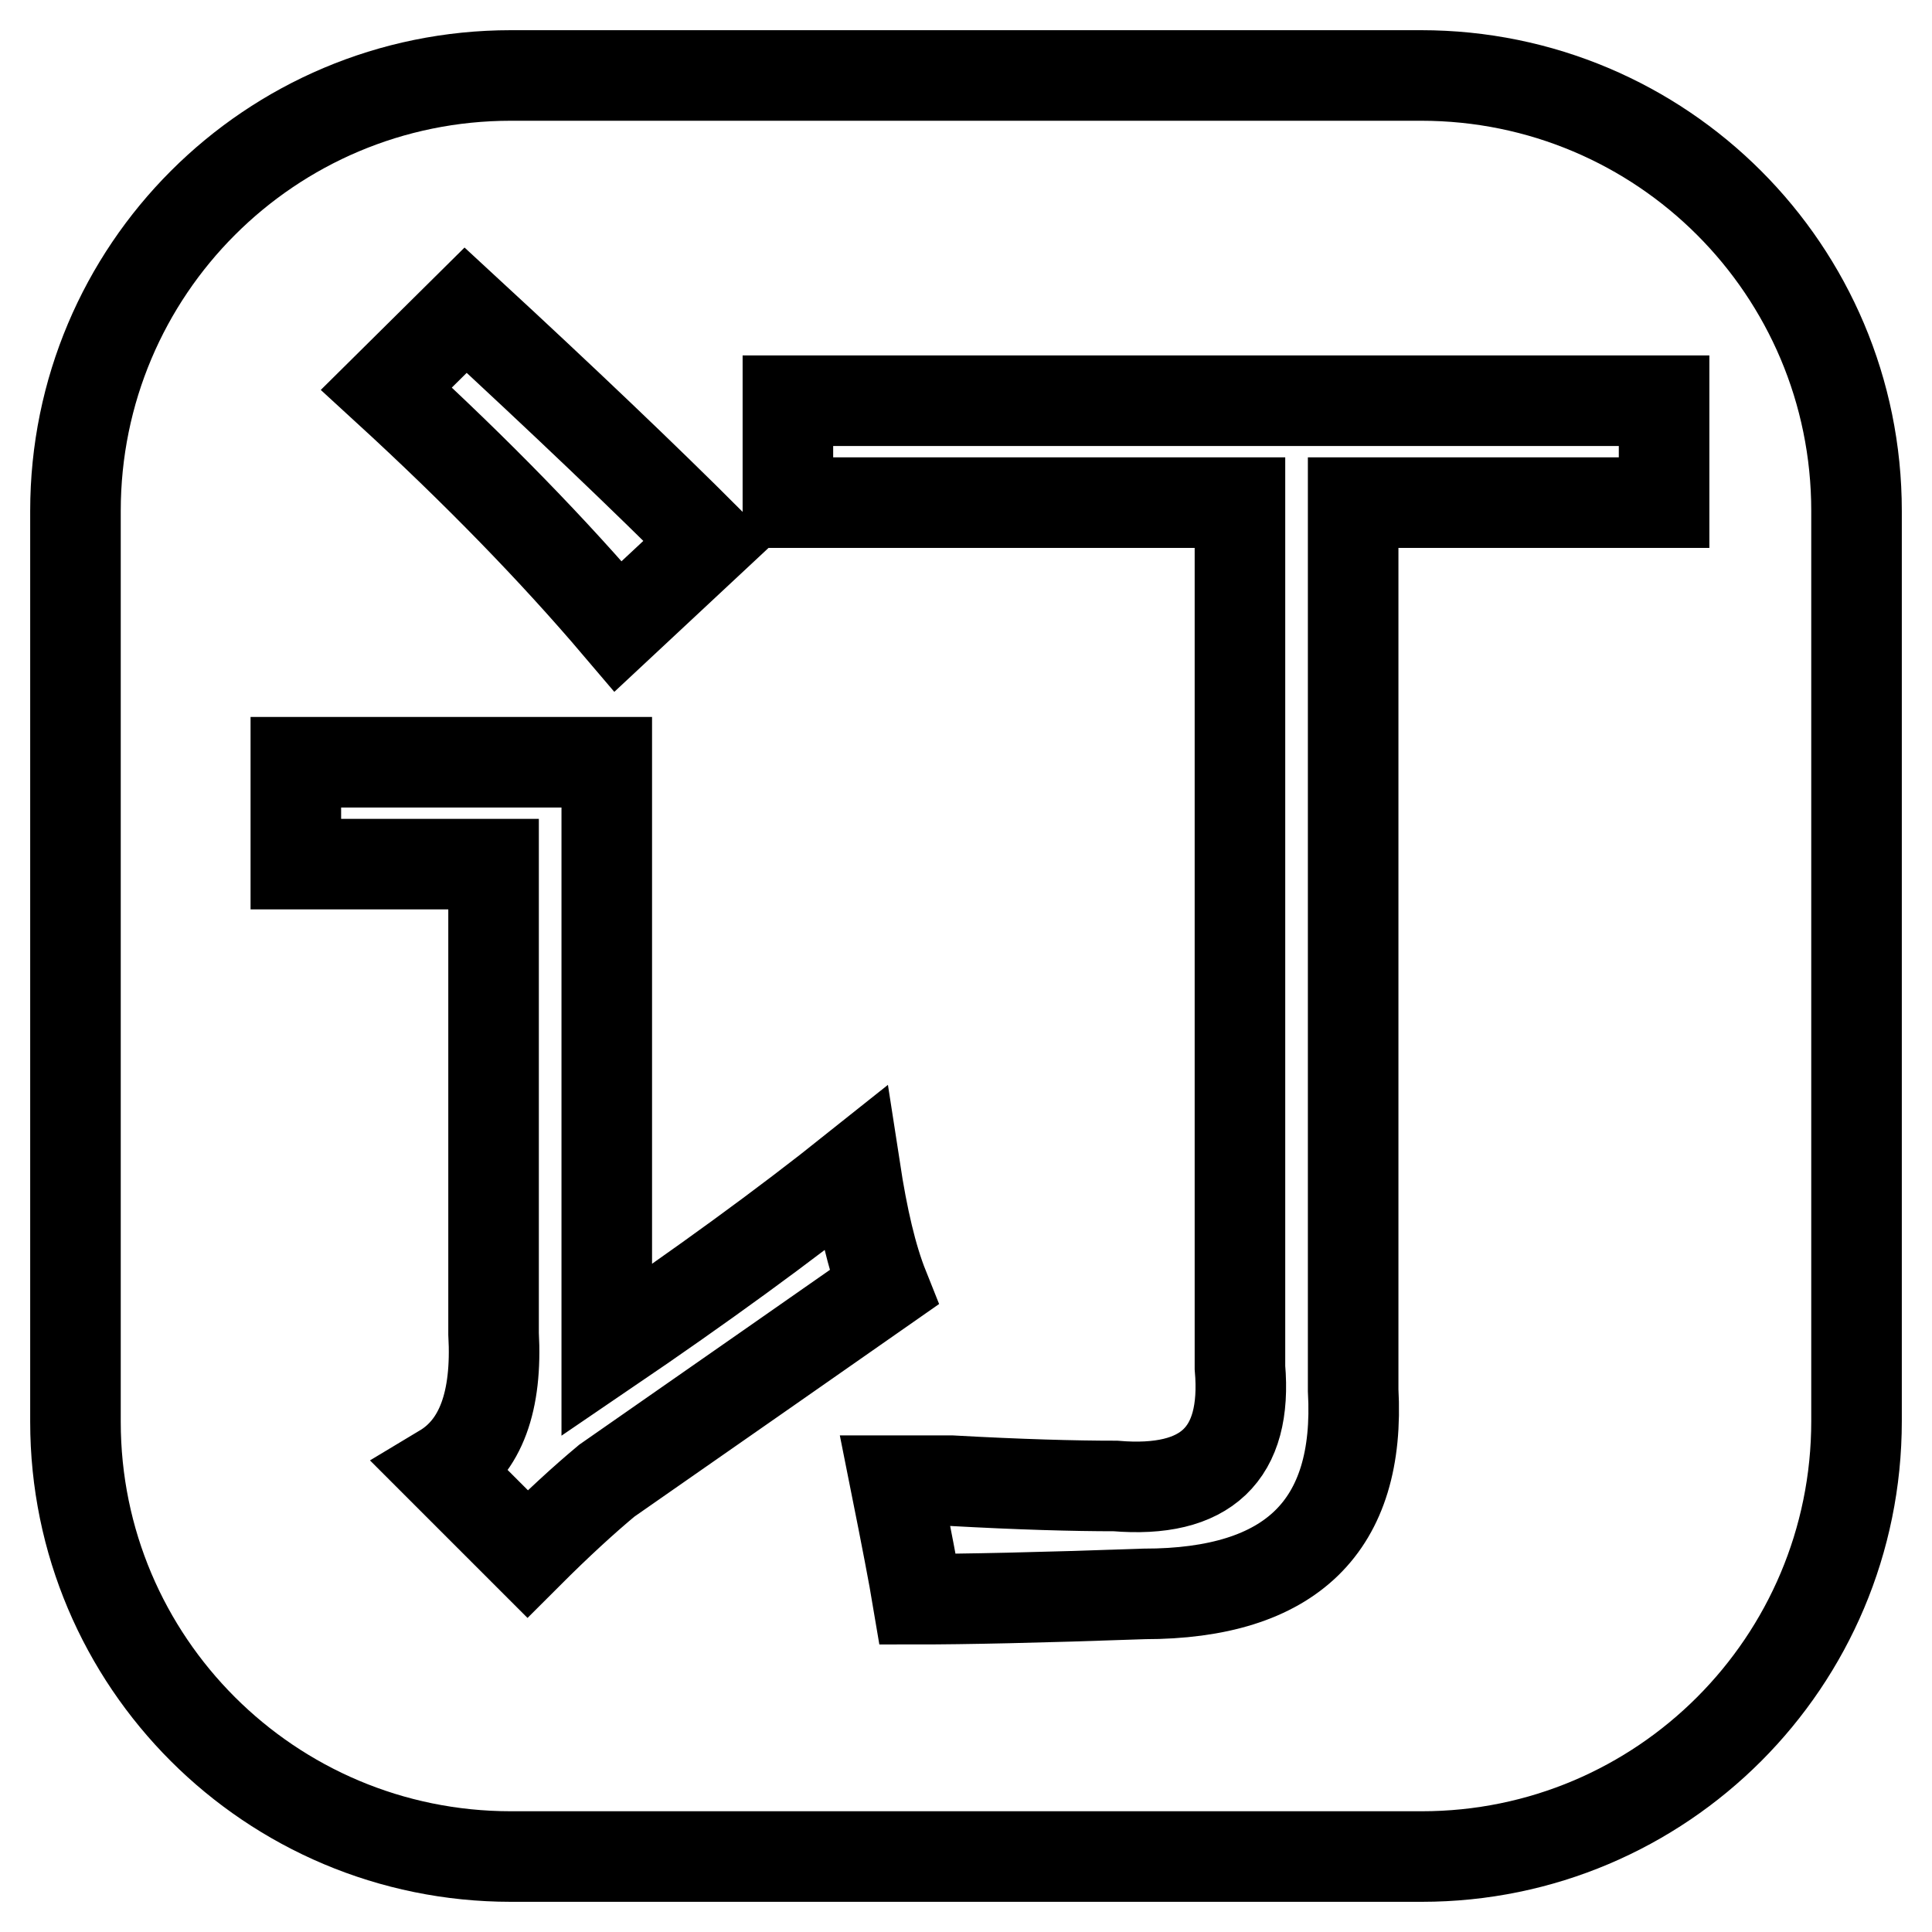 <?xml version="1.0" encoding="utf-8"?>
<!-- Svg Vector Icons : http://www.onlinewebfonts.com/icon -->
<!DOCTYPE svg PUBLIC "-//W3C//DTD SVG 1.1//EN" "http://www.w3.org/Graphics/SVG/1.1/DTD/svg11.dtd">
<svg version="1.1" xmlns="http://www.w3.org/2000/svg" xmlns:xlink="http://www.w3.org/1999/xlink" x="0px" y="0px" viewBox="0 0 256 256" enable-background="new 0 0 256 256" xml:space="preserve">
<g><g><path stroke-width="12" fill-opacity="0" stroke="#000000"  d="M188.3,10H67.7C35.8,10,10,35.8,10,67.7v120.7c0,31.8,25.8,57.6,57.7,57.6h120.7c31.8,0,57.6-25.8,57.6-57.7V67.7C246,35.8,220.2,10,188.3,10z M61.7,41.1c13,12,23.7,22.2,32.2,30.7l-12,11.2c-8.5-10-18.7-20.5-30.7-31.5L61.7,41.1L61.7,41.1z M80.4,196.2c-3,2.5-6.5,5.7-10.5,9.7l-11.2-11.2c5-3,7.2-9,6.7-18v-62.2H39.2V101h41.2v77.9c12.5-8.5,23.5-16.5,32.9-24c1,6.5,2.2,11.7,3.8,15.7C109.1,176.2,96.9,184.7,80.4,196.2L80.4,196.2z M220.5,66.6h-41.2v117.6c1,18-8.2,27-27.7,27c-14,0.5-24,0.7-30,0.7c-0.5-3-1.5-8.2-3-15.7c1,0,3.5,0,7.5,0c9,0.5,16.2,0.7,21.7,0.7c12,1,17.5-4.2,16.5-15.7V66.6h-59.9V53.1h116.1V66.6L220.5,66.6z"/></g></g>
</svg>